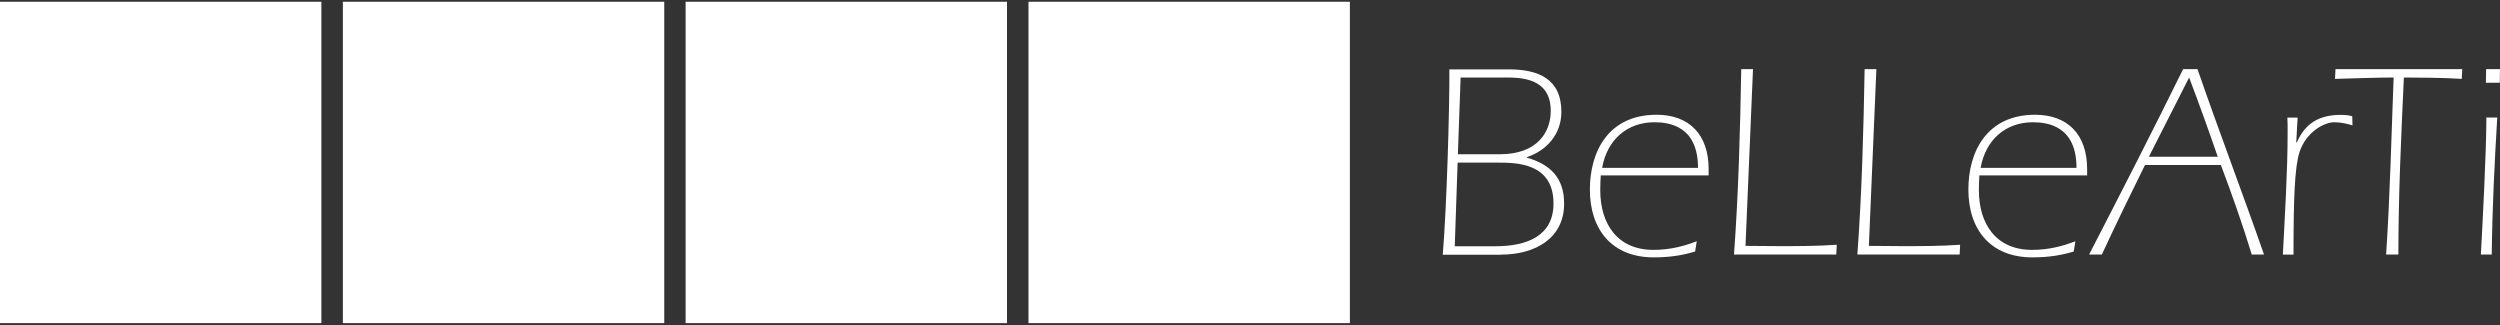 <?xml version="1.0" encoding="UTF-8"?> <!-- Generator: Adobe Illustrator 25.2.3, SVG Export Plug-In . SVG Version: 6.00 Build 0) --> <svg xmlns="http://www.w3.org/2000/svg" xmlns:xlink="http://www.w3.org/1999/xlink" version="1.1" id="Ebene_1" x="0px" y="0px" viewBox="0 0 200 26" style="enable-background:new 0 0 200 26;" xml:space="preserve"><rect x="0" y="0" width="200" height="26" fill="#333333" stroke="none"/> <style type="text/css"> .st0{fill:#FFFFFF;} </style> <rect y="0.14" class="st0" width="25.71" height="25.71"></rect> <rect x="27.43" y="0.14" class="st0" width="25.71" height="25.71"></rect> <rect x="54.85" y="0.14" class="st0" width="25.71" height="25.71"></rect> <rect x="82.28" y="0.14" class="st0" width="25.71" height="25.71"></rect> <g> <path class="st0" d="M198.89,5.53c0,0.49-0.02,0.6-0.02,1.09h1.11c0-0.49,0.02-0.6,0.02-1.09H198.89z M198.91,9.4 c0,2.74-0.31,8.56-0.44,10.96h0.87c0.04-3.67,0.22-7.32,0.44-10.96H198.91z M186.8,6.31c1.4-0.04,3.54-0.11,4.69-0.11 c-0.18,4.74-0.29,9.45-0.6,14.16h0.98c0-4.71,0.22-9.43,0.44-14.16c1.02,0,3.38,0.02,4.63,0.11l0.04-0.78h-10.14L186.8,6.31z M183.48,20.37c0-4.45,0.09-7.03,0.49-8.23c0.53-1.58,1.96-2.36,2.76-2.36c0.6,0,1.05,0.13,1.47,0.25l-0.02-0.73 c-0.31-0.09-0.62-0.11-0.93-0.11c-1.73,0-2.85,0.69-3.51,2.22l-0.04-0.04l0.11-1.96h-0.82c0.02,0.36,0.02,0.73,0.02,1.11 c0,3.29-0.22,6.58-0.38,9.85H183.48z M171.91,12.54l3.22-6.34c0.8,2.11,1.56,4.22,2.29,6.34H171.91z M174.65,5.53 c-2.45,4.98-4.98,9.9-7.52,14.83h1.02c1.11-2.4,2.27-4.78,3.45-7.16h6.07c0.89,2.36,1.73,4.74,2.47,7.16h0.98 c-1.73-4.96-3.6-9.85-5.32-14.83H174.65z M158.45,13.43c0.4-2.27,2.02-3.65,4.18-3.65c1.2,0,3.49,0.31,3.49,3.65H158.45z M166.97,14.03v-0.51c0-2.76-1.56-4.34-4.16-4.34c-3.87,0-5.34,2.96-5.34,5.98c0,3.22,1.78,5.43,5.12,5.43 c1.33,0,2.36-0.18,3.31-0.47l0.13-0.82c-1,0.38-2.09,0.69-3.47,0.69c-2.89,0-4.25-2.09-4.25-4.78c0-0.49,0.02-0.84,0.04-1.18 H166.97z M149.17,5.53c-0.09,4.96-0.22,9.9-0.58,14.83h8.18l0.04-0.78c-1.56,0.11-3.09,0.11-4.65,0.11c-0.87,0-1.76-0.02-2.65-0.02 l0.6-14.14H149.17z M139.3,5.53c-0.09,4.96-0.22,9.9-0.58,14.83h8.18l0.04-0.78c-1.56,0.11-3.09,0.11-4.65,0.11 c-0.87,0-1.76-0.02-2.65-0.02l0.6-14.14H139.3z M128.17,13.43c0.4-2.27,2.02-3.65,4.18-3.65c1.2,0,3.49,0.31,3.49,3.65H128.17z M136.69,14.03v-0.51c0-2.76-1.56-4.34-4.16-4.34c-3.87,0-5.34,2.96-5.34,5.98c0,3.22,1.78,5.43,5.11,5.43 c1.33,0,2.36-0.18,3.31-0.47l0.13-0.82c-1,0.38-2.09,0.69-3.47,0.69c-2.89,0-4.25-2.09-4.25-4.78c0-0.49,0.02-0.84,0.04-1.18 H136.69z M116.85,6.2h3.54c1.27,0,3.67,0.02,3.67,2.67c0,1.67-1.04,3.47-4.07,3.47h-3.36L116.85,6.2z M116.61,13.01h3.2 c1.47,0,4.47,0,4.47,3.27c0,2.62-2.16,3.42-4.65,3.42h-3.25L116.61,13.01z M120.08,20.37c2.76,0,5.05-1.33,5.05-4.07 c0-2.07-1.09-3.14-2.98-3.69v-0.04c1.6-0.53,2.76-1.85,2.76-3.62c0-2.65-1.85-3.4-4.2-3.4h-4.76c0.02,3.16-0.22,11.16-0.53,14.83 H120.08z"></path> </g> </svg> 